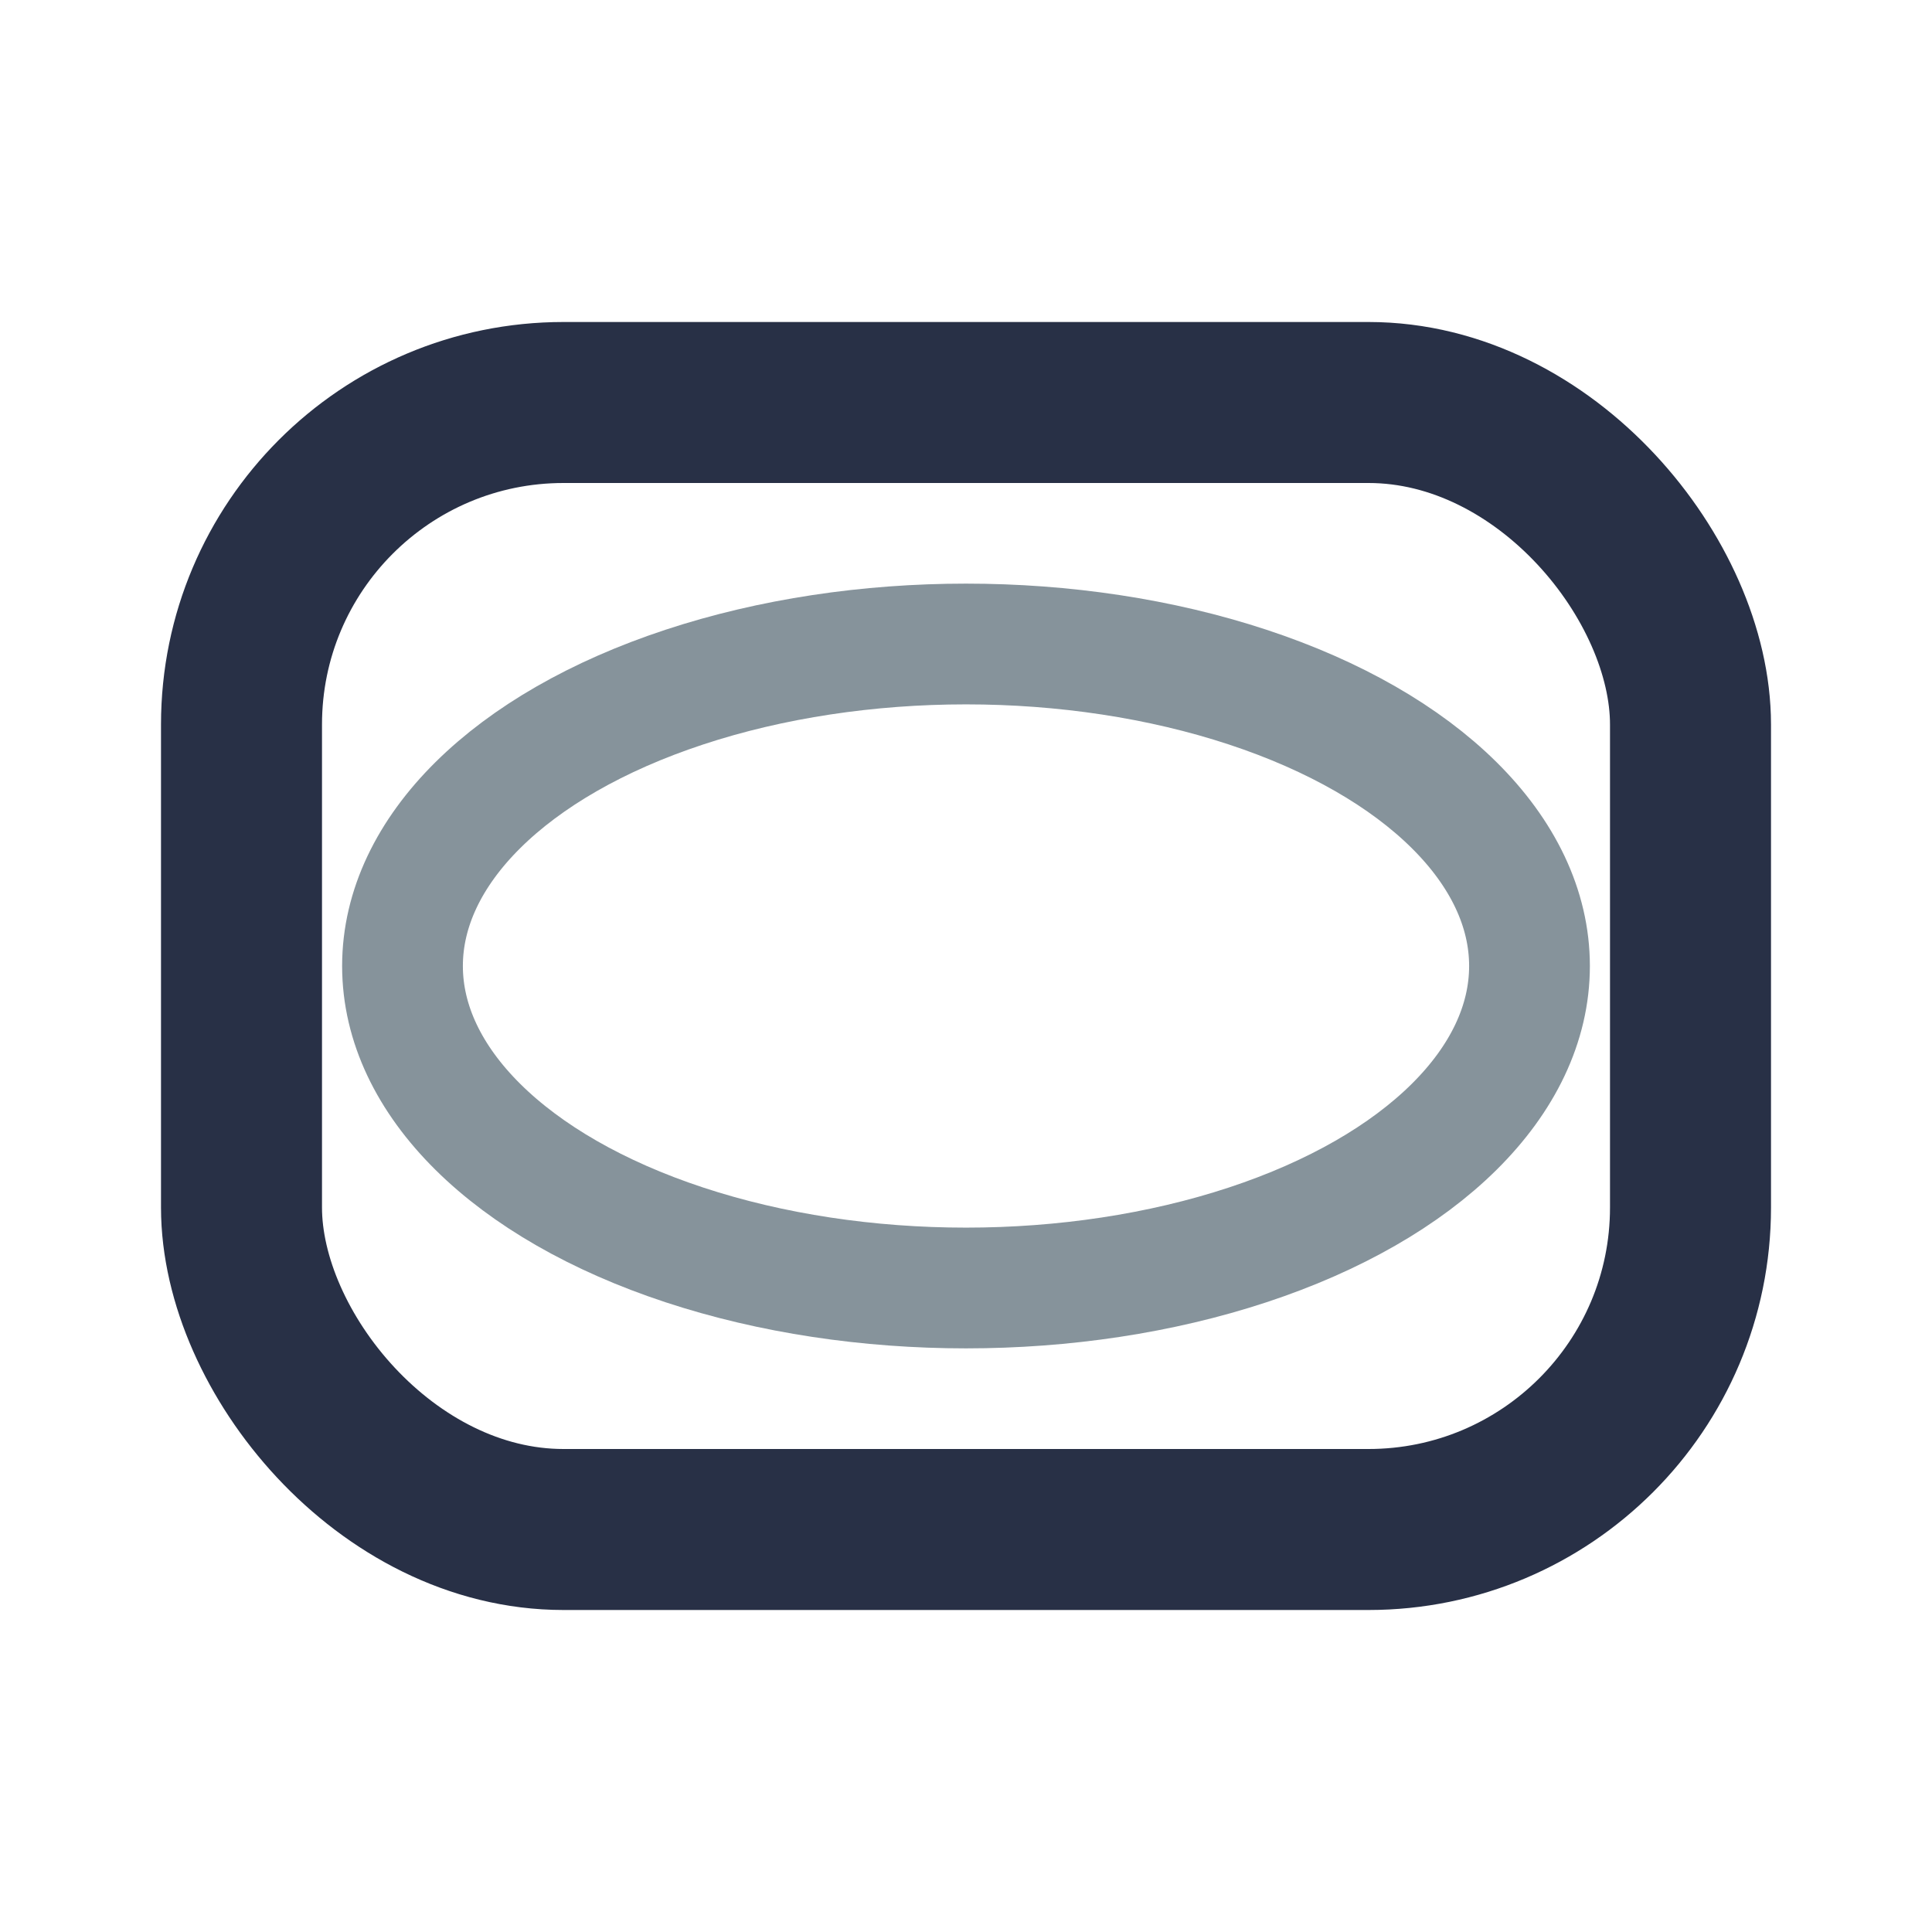 <?xml version="1.0" encoding="UTF-8"?>
<svg xmlns="http://www.w3.org/2000/svg" width="32" height="32" viewBox="0 0 24 24"><rect x="3" y="5" width="18" height="14" rx="4" fill="none" stroke="#283046" stroke-width="2"/><ellipse cx="12" cy="12" rx="7" ry="4" fill="none" stroke="#86939B" stroke-width="1.5"/></svg>